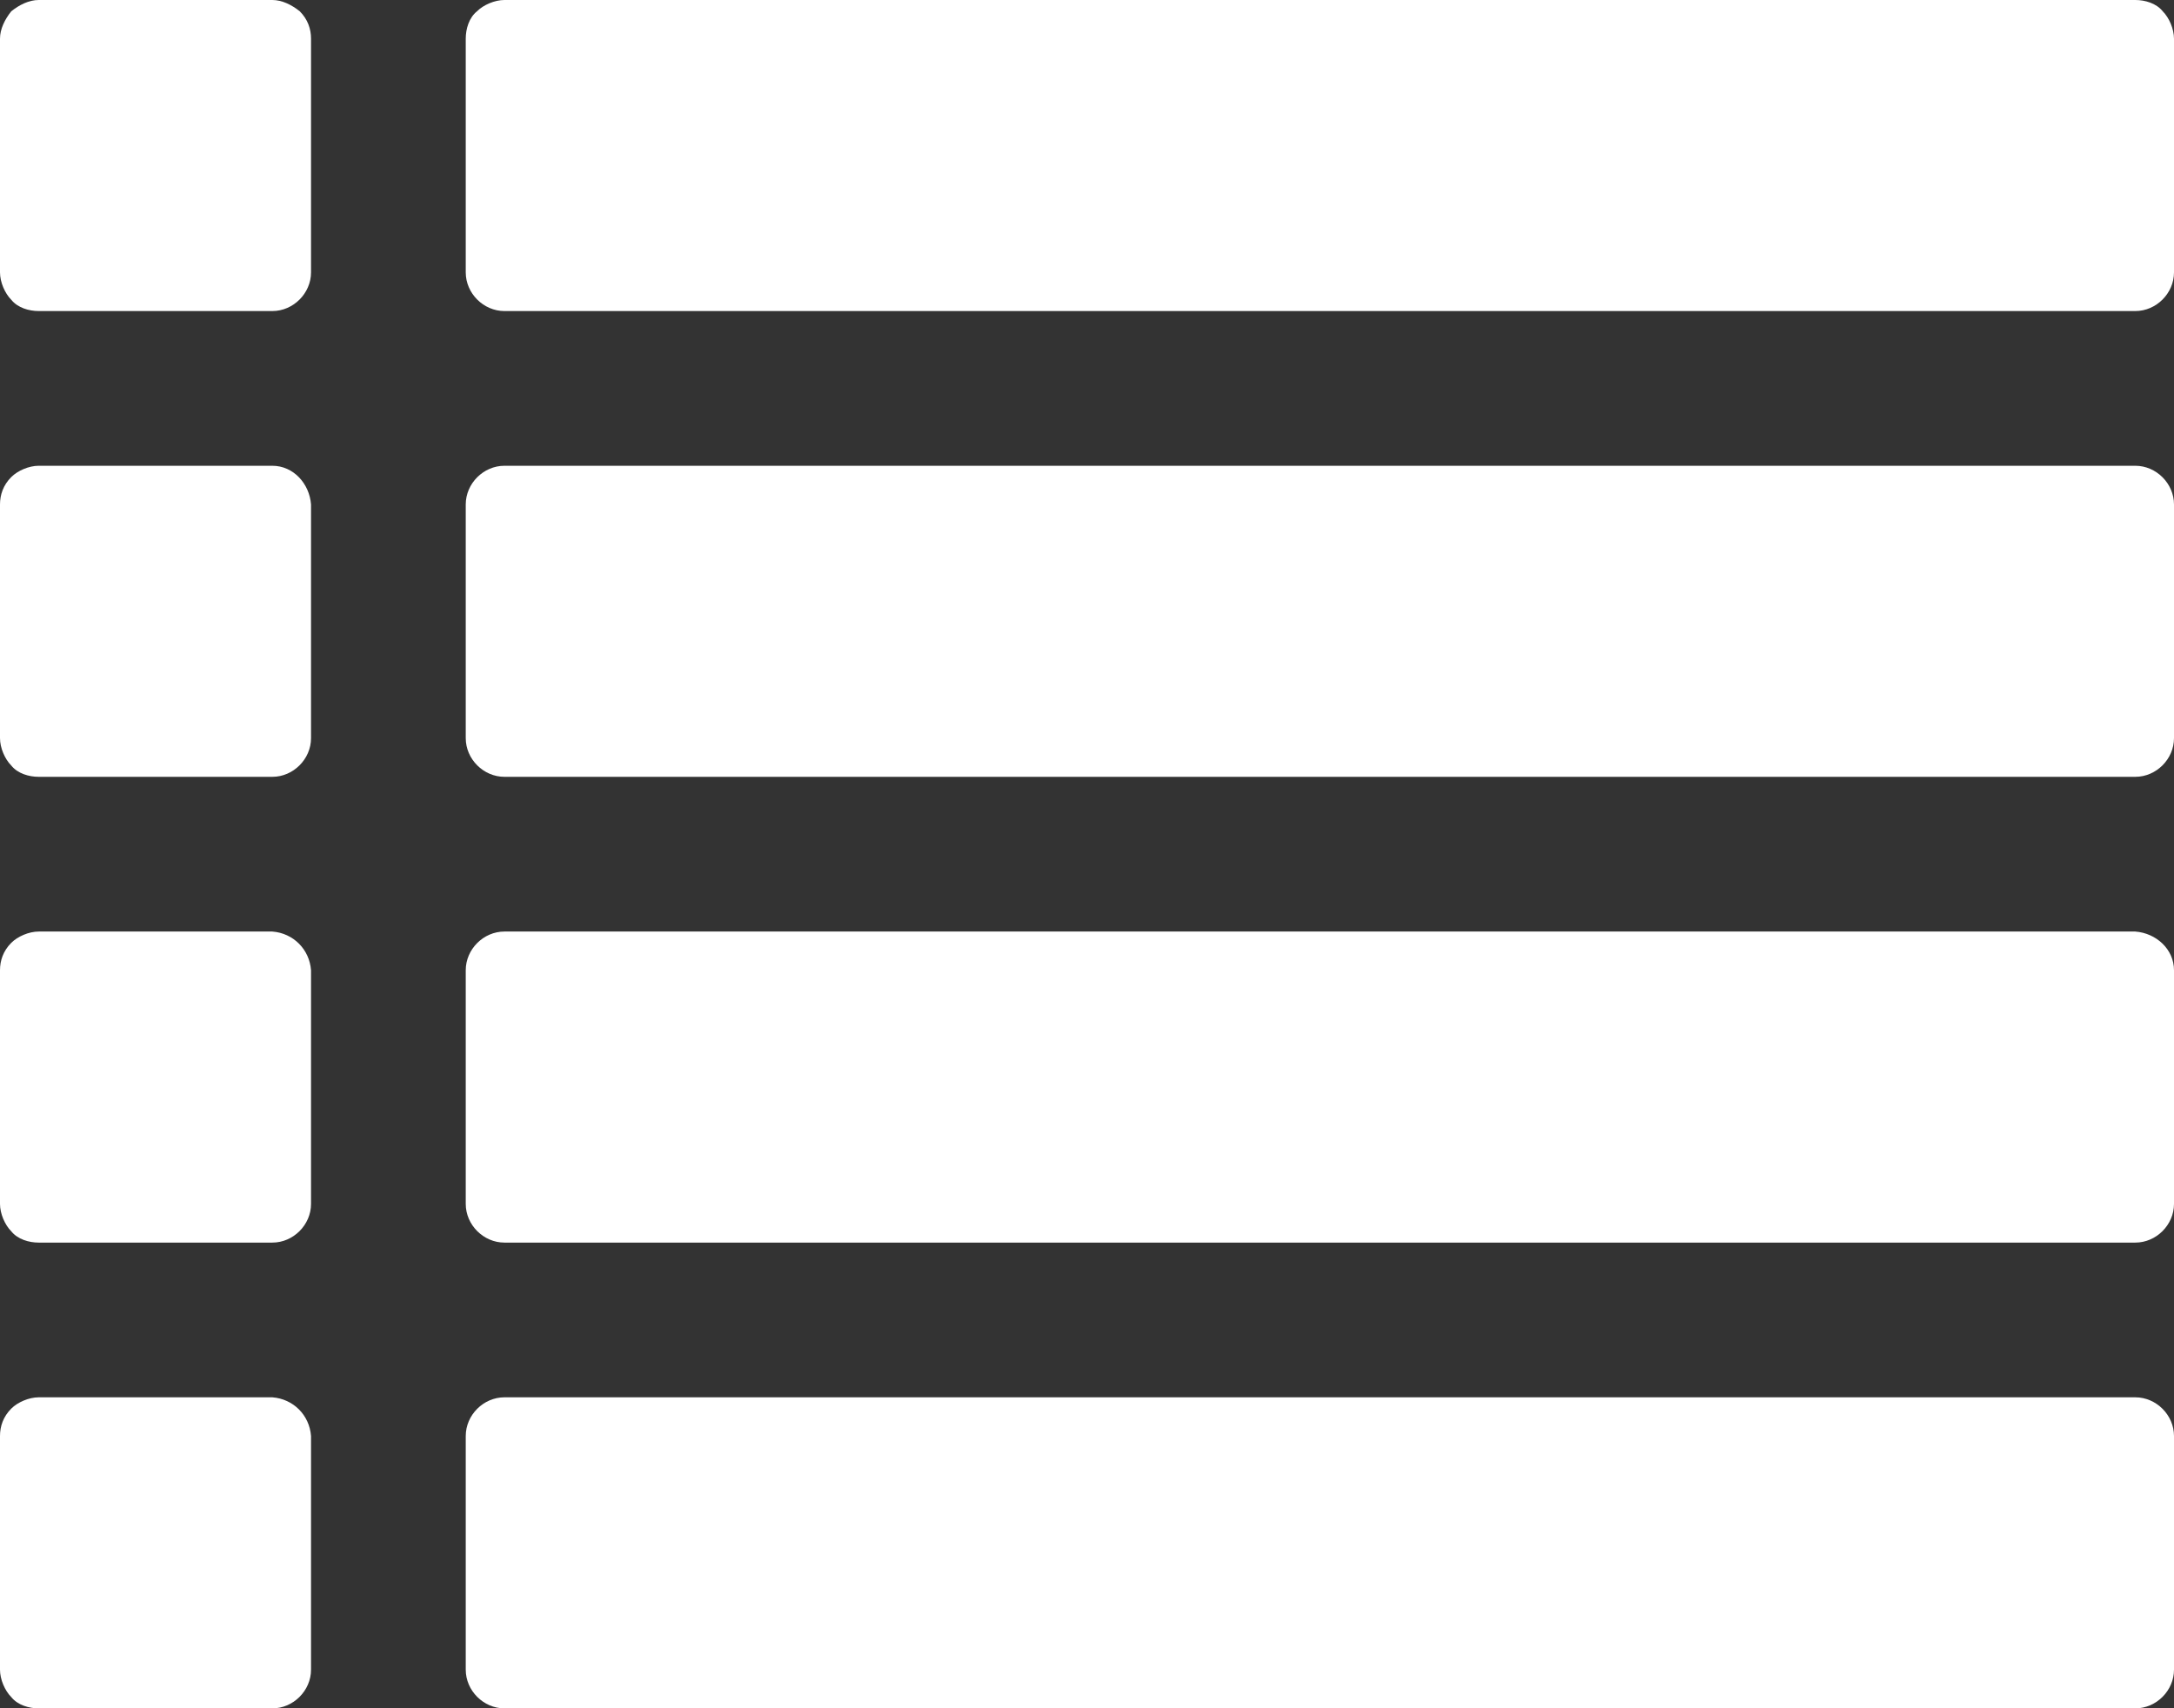 <?xml version="1.0" encoding="utf-8"?>
<!-- Generator: Adobe Illustrator 26.2.1, SVG Export Plug-In . SVG Version: 6.00 Build 0)  -->
<svg version="1.1" id="Ebene_1" xmlns="http://www.w3.org/2000/svg" xmlns:xlink="http://www.w3.org/1999/xlink" x="0px" y="0px"
	 viewBox="0 0 134.9 106" style="enable-background:new 0 0 134.9 106;" xml:space="preserve">
<rect x="0" y="0" width="134.9" height="106" fill="#333333" stroke="none"/>
<style type="text/css">
	.st0{fill:#FFFFFF;}
</style>
<g id="Gruppe_1242">
	<path id="Pfad_777" class="st0" d="M16.9,28.9H2.4c-0.6,0-1.3,0.3-1.7,0.7C0.2,30.1,0,30.7,0,31.3v14.5c0,0.6,0.3,1.3,0.7,1.7
		c0.4,0.5,1.1,0.7,1.7,0.7h14.5c1.3,0,2.4-1.1,2.4-2.4V31.3C19.2,30,18.2,28.9,16.9,28.9"/>
	<path id="Pfad_778" class="st0" d="M16.9,86.7H2.4c-0.6,0-1.3,0.3-1.7,0.7C0.2,87.9,0,88.5,0,89.1v14.5c0,0.6,0.3,1.3,0.7,1.7
		c0.4,0.5,1.1,0.7,1.7,0.7h14.5c1.3,0,2.4-1.1,2.4-2.4V89.1C19.2,87.8,18.2,86.8,16.9,86.7"/>
	<path id="Pfad_779" class="st0" d="M16.9,57.8H2.4c-0.6,0-1.3,0.3-1.7,0.7C0.2,59,0,59.6,0,60.2v14.5c0,0.6,0.3,1.3,0.7,1.7
		c0.4,0.5,1.1,0.7,1.7,0.7h14.5c1.3,0,2.4-1.1,2.4-2.4V60.2C19.2,58.9,18.2,57.9,16.9,57.8"/>
	<path id="Pfad_780" class="st0" d="M16.9,0H2.4C1.8,0,1.2,0.3,0.7,0.7C0.3,1.2,0,1.8,0,2.4v14.5c0,0.6,0.3,1.3,0.7,1.7
		c0.4,0.5,1.1,0.7,1.7,0.7h14.5c1.3,0,2.4-1.1,2.4-2.4V2.4c0-0.6-0.2-1.2-0.7-1.7C18.1,0.3,17.5,0,16.9,0"/>
	<path id="Pfad_781" class="st0" d="M132.5,86.7H31.3c-1.3,0-2.4,1.1-2.4,2.4v14.5c0,1.3,1.1,2.4,2.4,2.4h101.2
		c1.3,0,2.4-1.1,2.4-2.4V89.1C134.9,87.8,133.8,86.7,132.5,86.7"/>
	<path id="Pfad_782" class="st0" d="M132.5,57.8H31.3c-1.3,0-2.4,1.1-2.4,2.4v14.5c0,1.3,1.1,2.4,2.4,2.4h101.2
		c1.3,0,2.4-1.1,2.4-2.4V60.2C134.9,58.9,133.8,57.9,132.5,57.8"/>
	<path id="Pfad_783" class="st0" d="M134.2,0.7c-0.4-0.5-1.1-0.7-1.7-0.7H31.3c-0.6,0-1.3,0.3-1.7,0.7c-0.5,0.4-0.7,1.1-0.7,1.7
		v14.5c0,1.3,1.1,2.4,2.4,2.4h101.2c1.3,0,2.4-1.1,2.4-2.4V2.4C134.9,1.8,134.6,1.1,134.2,0.7"/>
	<path id="Pfad_784" class="st0" d="M132.5,28.9H31.3c-1.3,0-2.4,1.1-2.4,2.4v14.5c0,1.3,1.1,2.4,2.4,2.4h101.2
		c1.3,0,2.4-1.1,2.4-2.4V31.3C134.9,30,133.8,28.9,132.5,28.9"/>
</g>
</svg>

